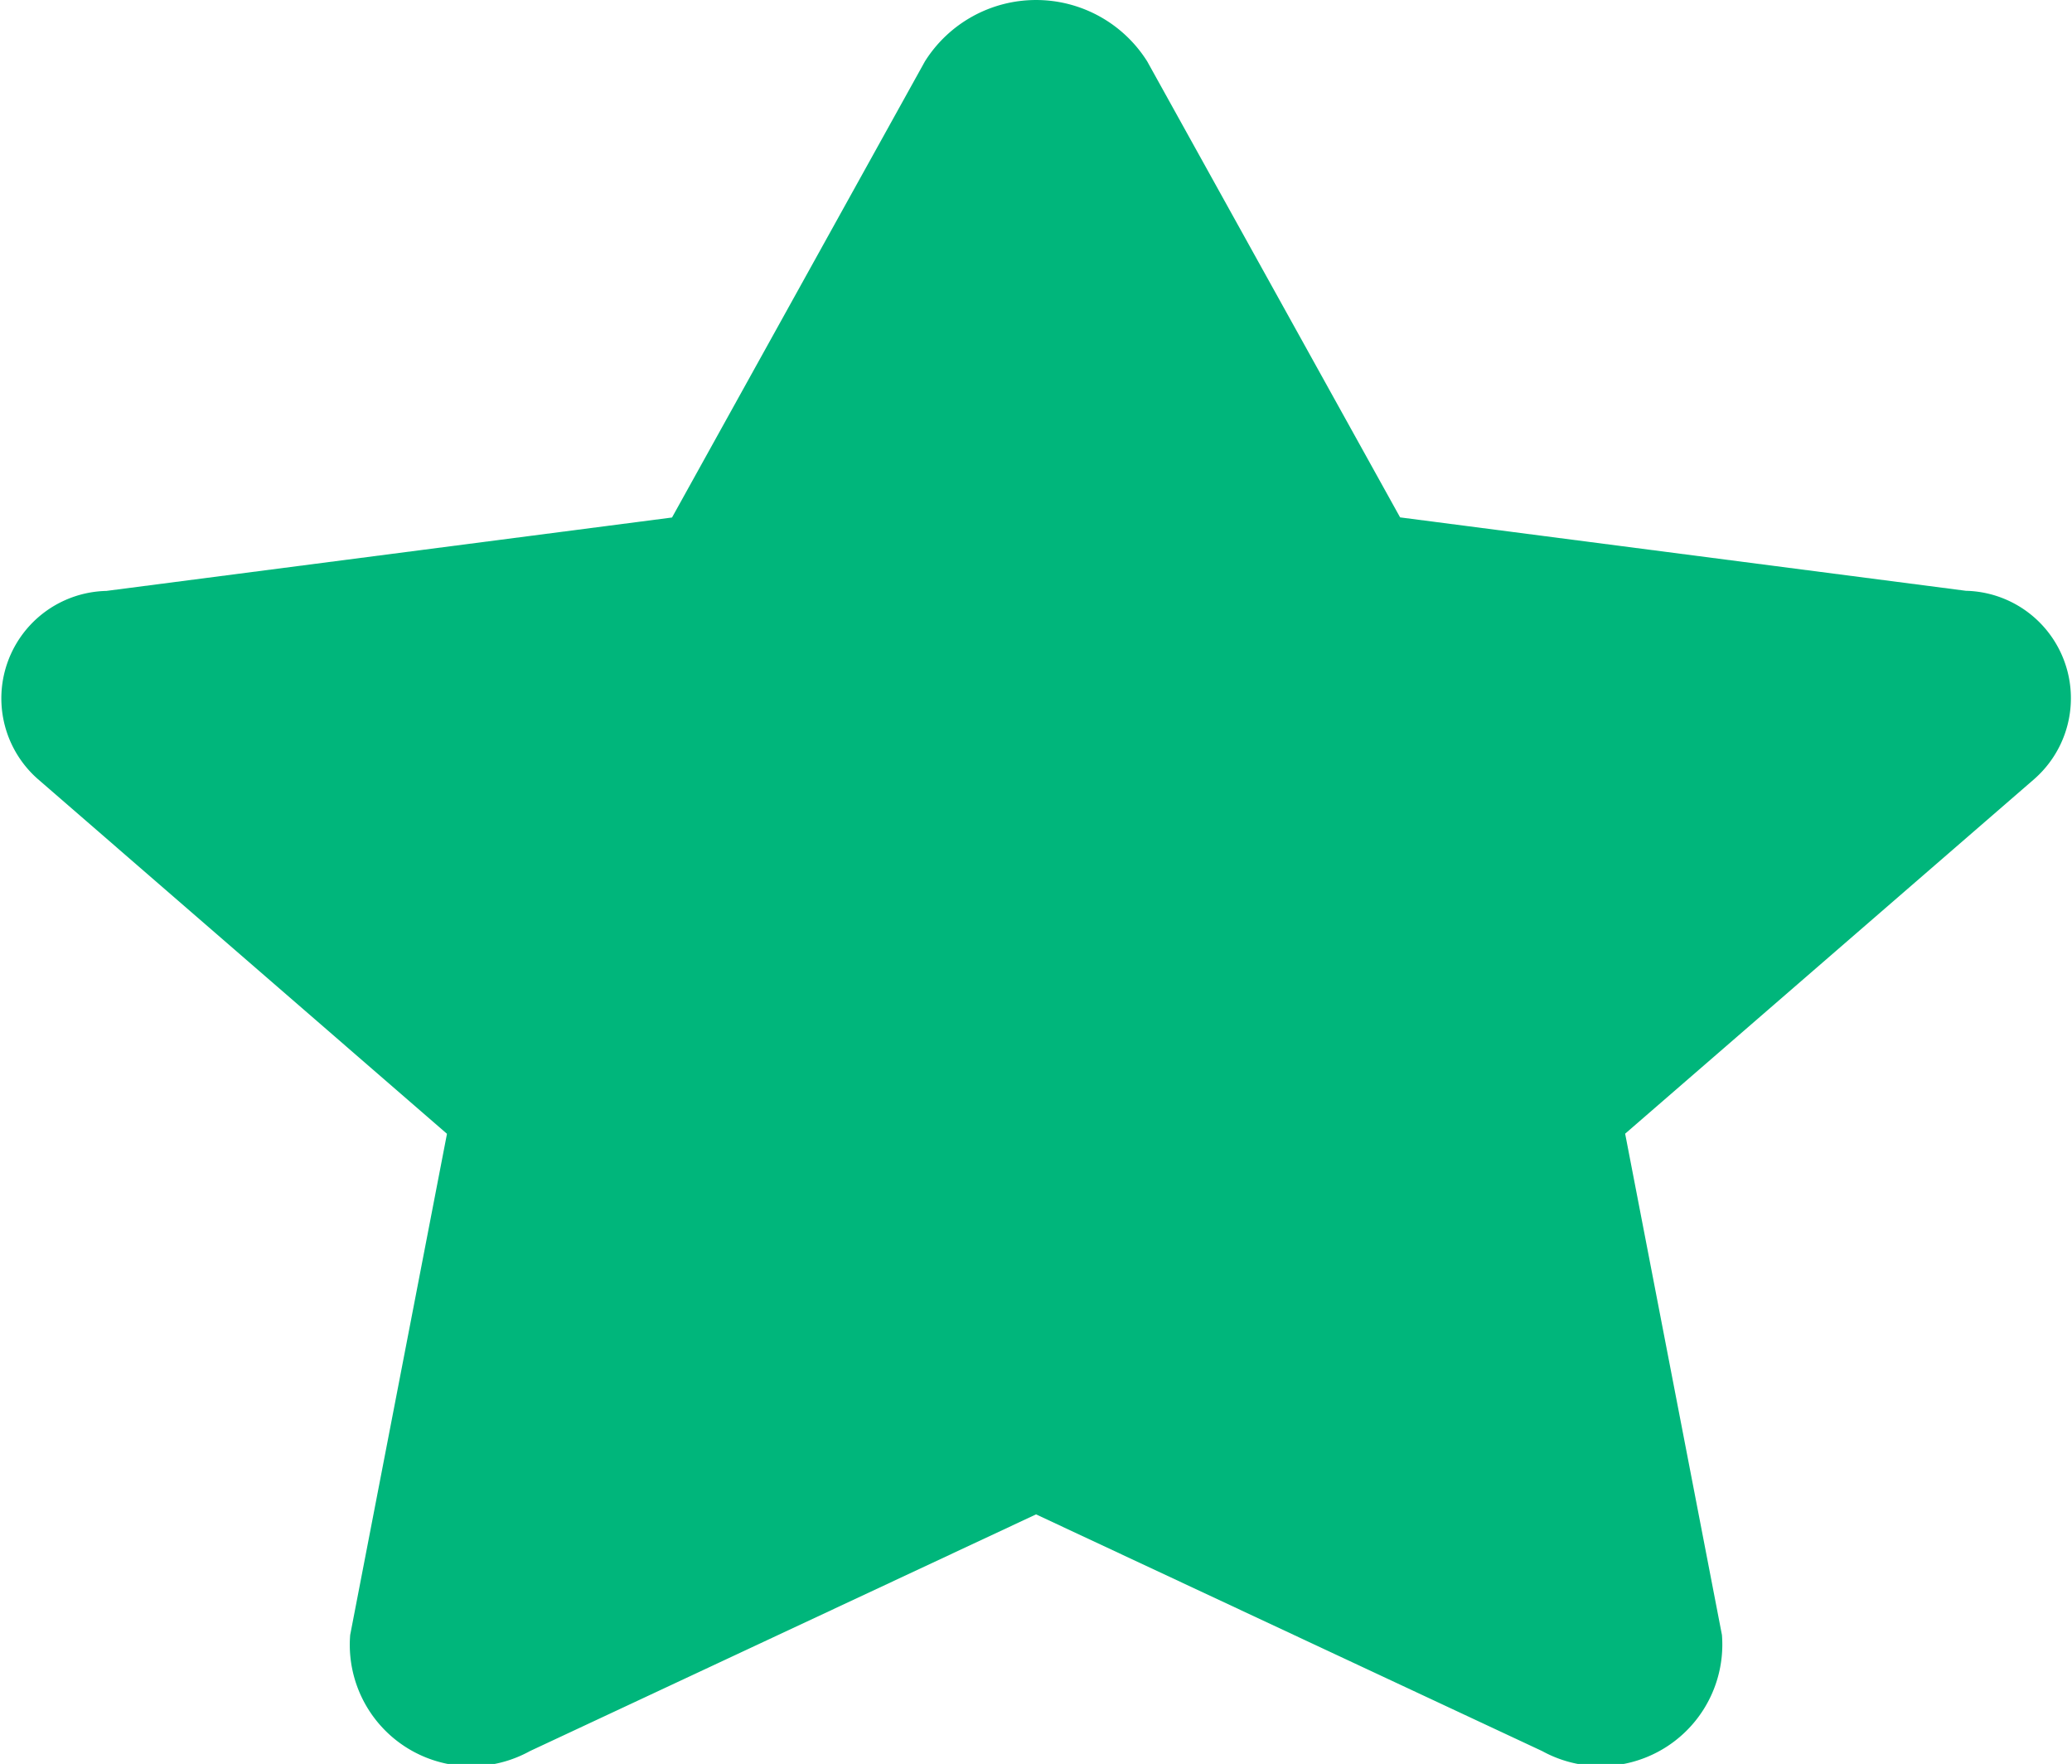 <svg xmlns="http://www.w3.org/2000/svg" width="16.739" height="14.248" viewBox="0 0 16.739 14.248">
  <path id="Icon_awesome-star" data-name="Icon awesome-star" d="M8.913.495,6.87,4.179,2.3,4.772a.868.868,0,0,0-.554,1.519L5.052,9.157,4.27,13.205a.981.981,0,0,0,1.452.938l4.089-1.912L13.9,14.143a.982.982,0,0,0,1.452-.938l-.782-4.049,3.307-2.866a.868.868,0,0,0-.554-1.519l-4.571-.593L10.709.495A1.061,1.061,0,0,0,8.913.495Z" transform="translate(-1.441 0.001)" fill="#00b67b"/>
</svg>
